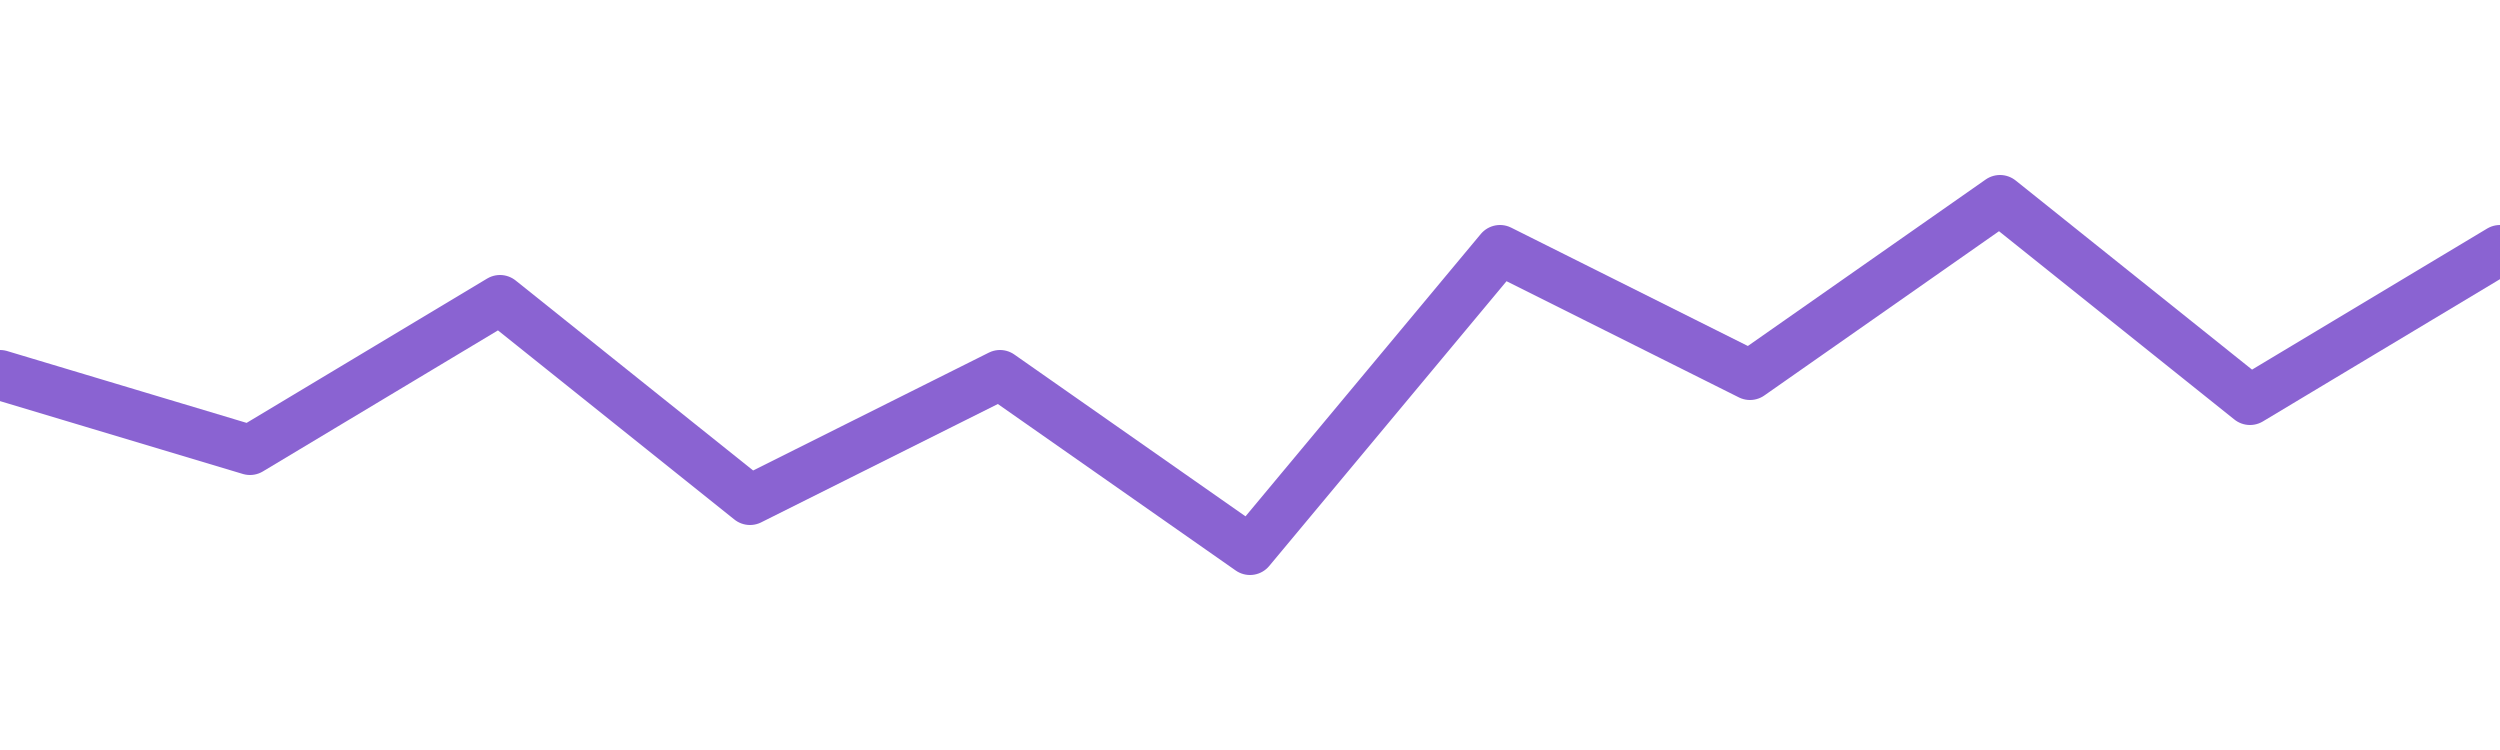 <svg xmlns="http://www.w3.org/2000/svg" viewBox="0 0 100 30">
  <path d="M0,15 L10,18 L20,12 L30,20 L40,15 L50,22 L60,10 L70,15 L80,8 L90,16 L100,10" 
        fill="none" 
        stroke="#8A63D2" 
        stroke-width="2" 
        stroke-linecap="round" 
        stroke-linejoin="round" />
</svg> 